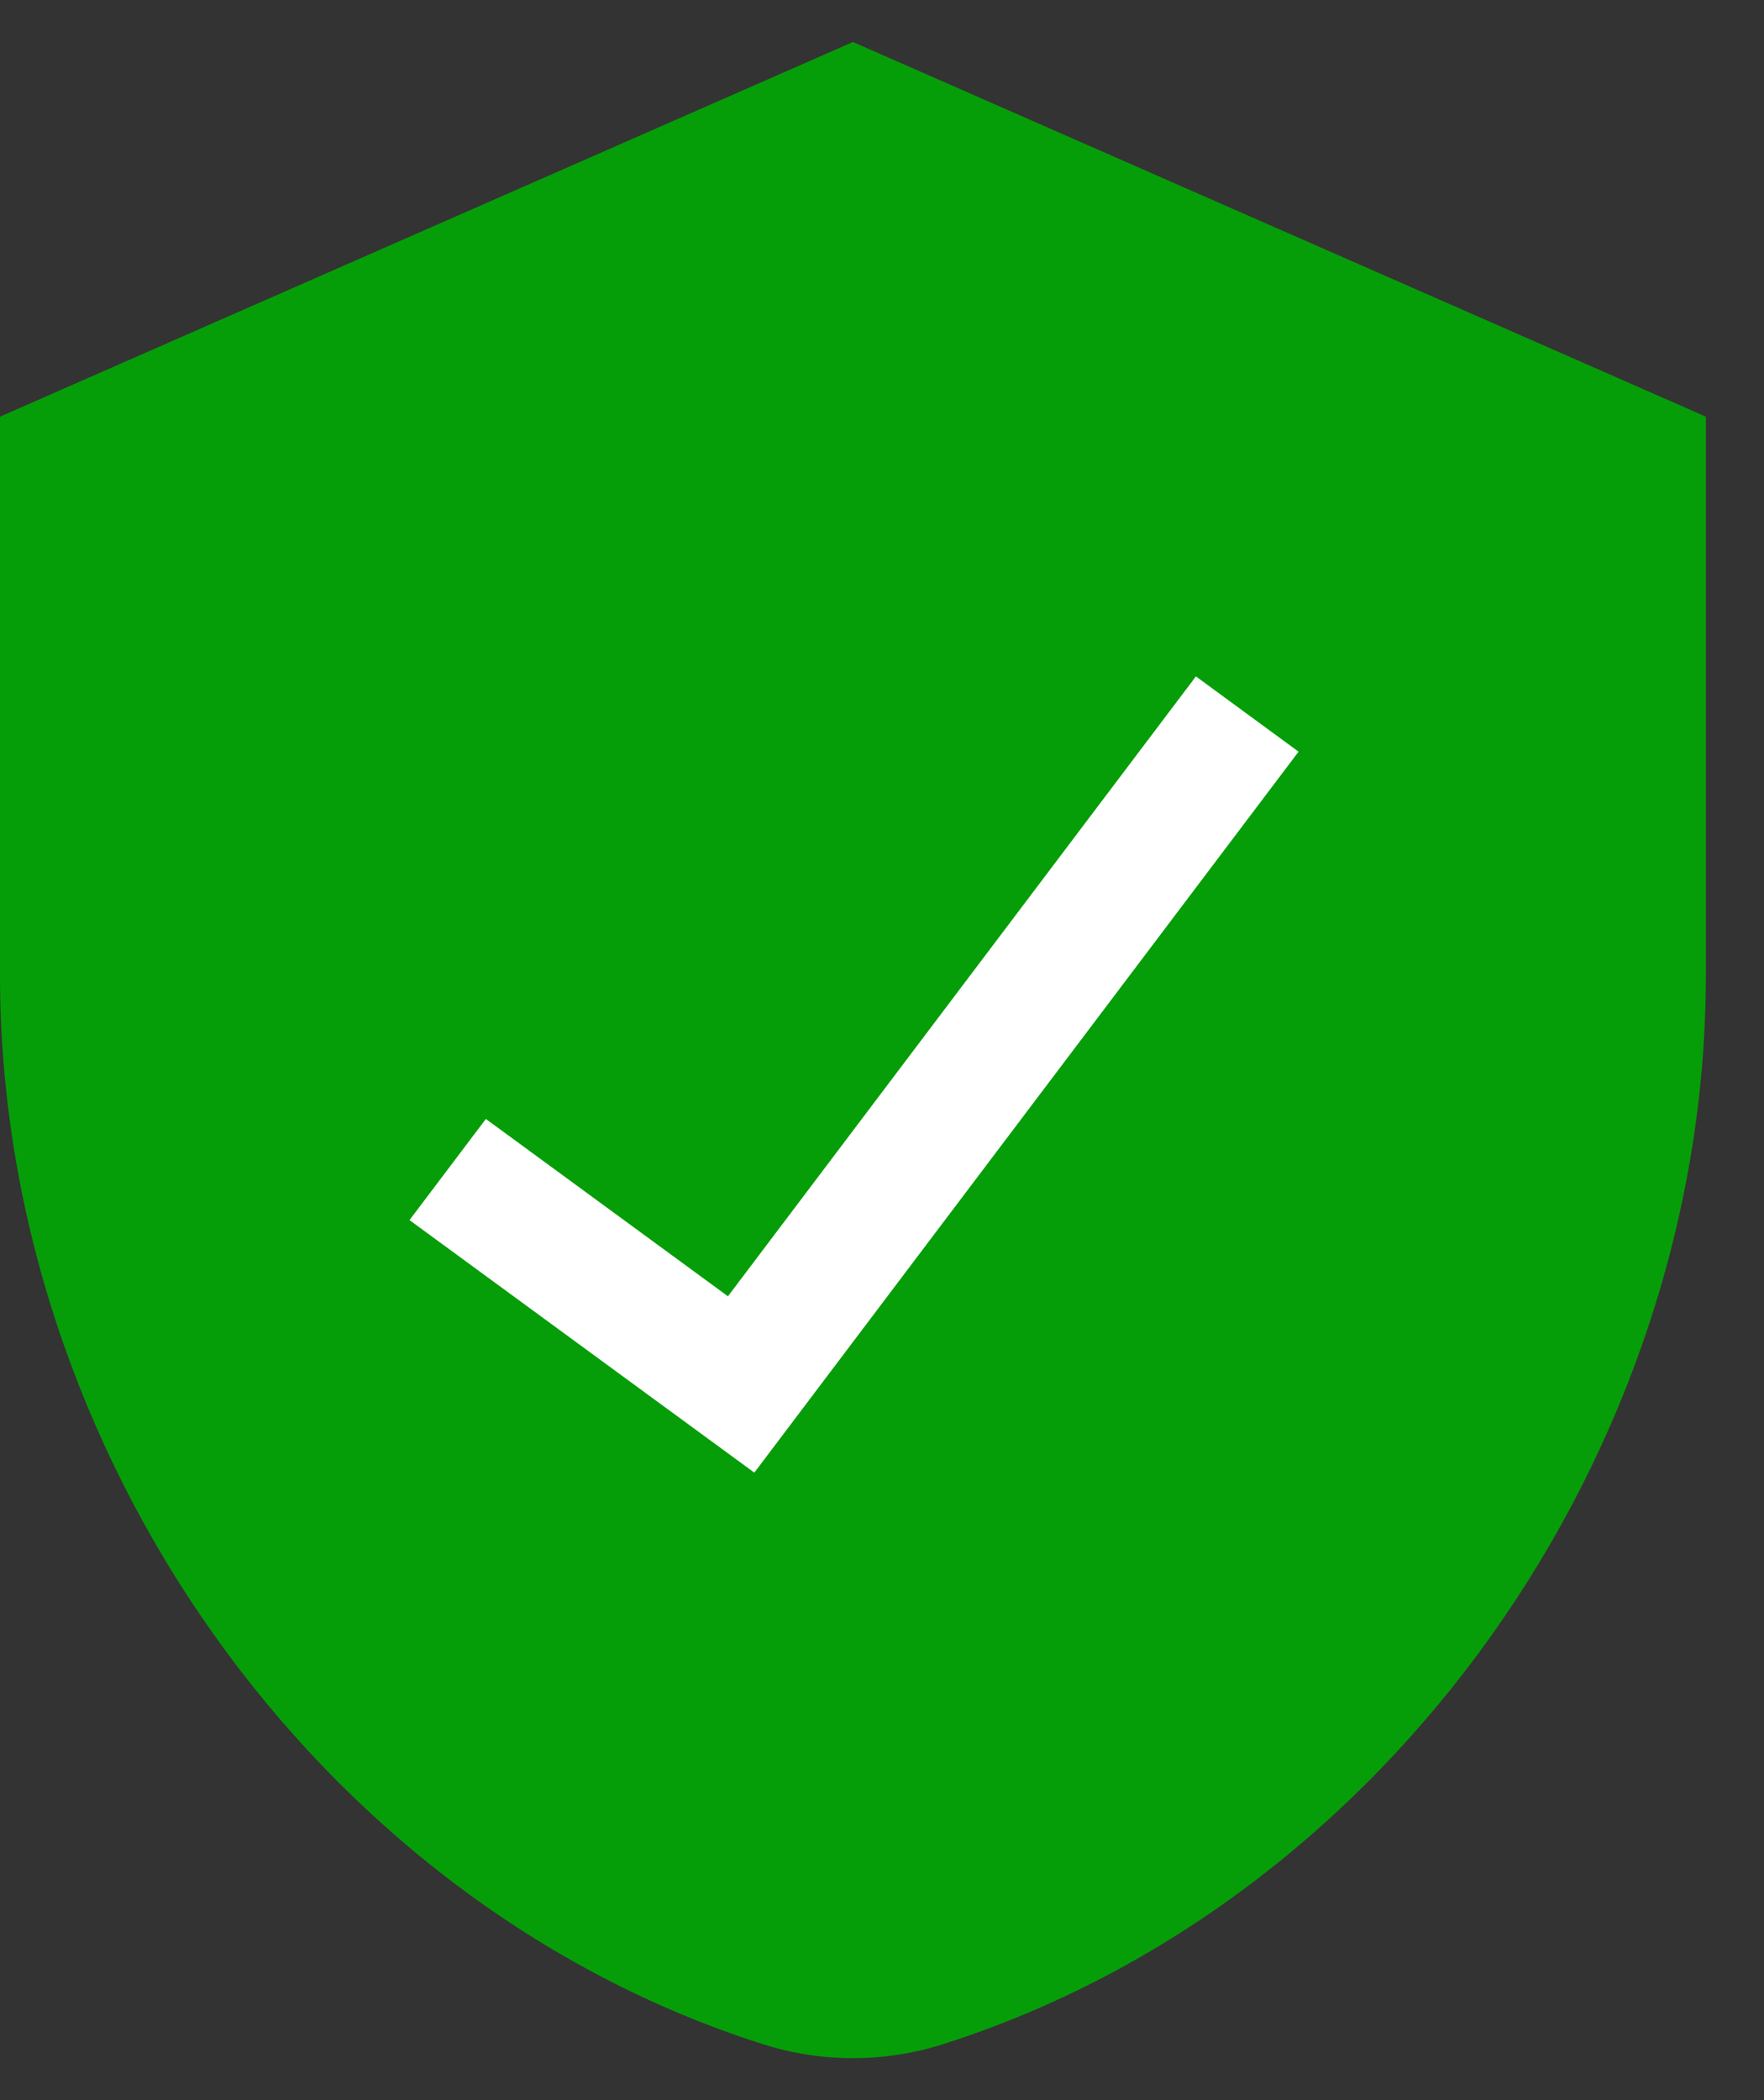 <svg width="21" height="25" viewBox="0 0 21 25" fill="none" xmlns="http://www.w3.org/2000/svg">
<rect x="0" y="0" width="21" height="25" fill="#333333" stroke="none"/>
<path fill-rule="evenodd" clip-rule="evenodd" d="M10.154 0.5L20.308 4.96V11.608C20.308 17.275 16.541 22.64 11.229 24.333C10.531 24.556 9.777 24.556 9.079 24.333C3.767 22.64 0 17.275 0 11.608V4.96L10.154 0.5Z" fill="#069E08"/>
<path fill-rule="evenodd" clip-rule="evenodd" d="M15.459 8.948L8.98 17.53L4.875 14.524L5.784 13.32L8.666 15.431L14.237 8.052L15.459 8.948Z" fill="white"/>
</svg>
